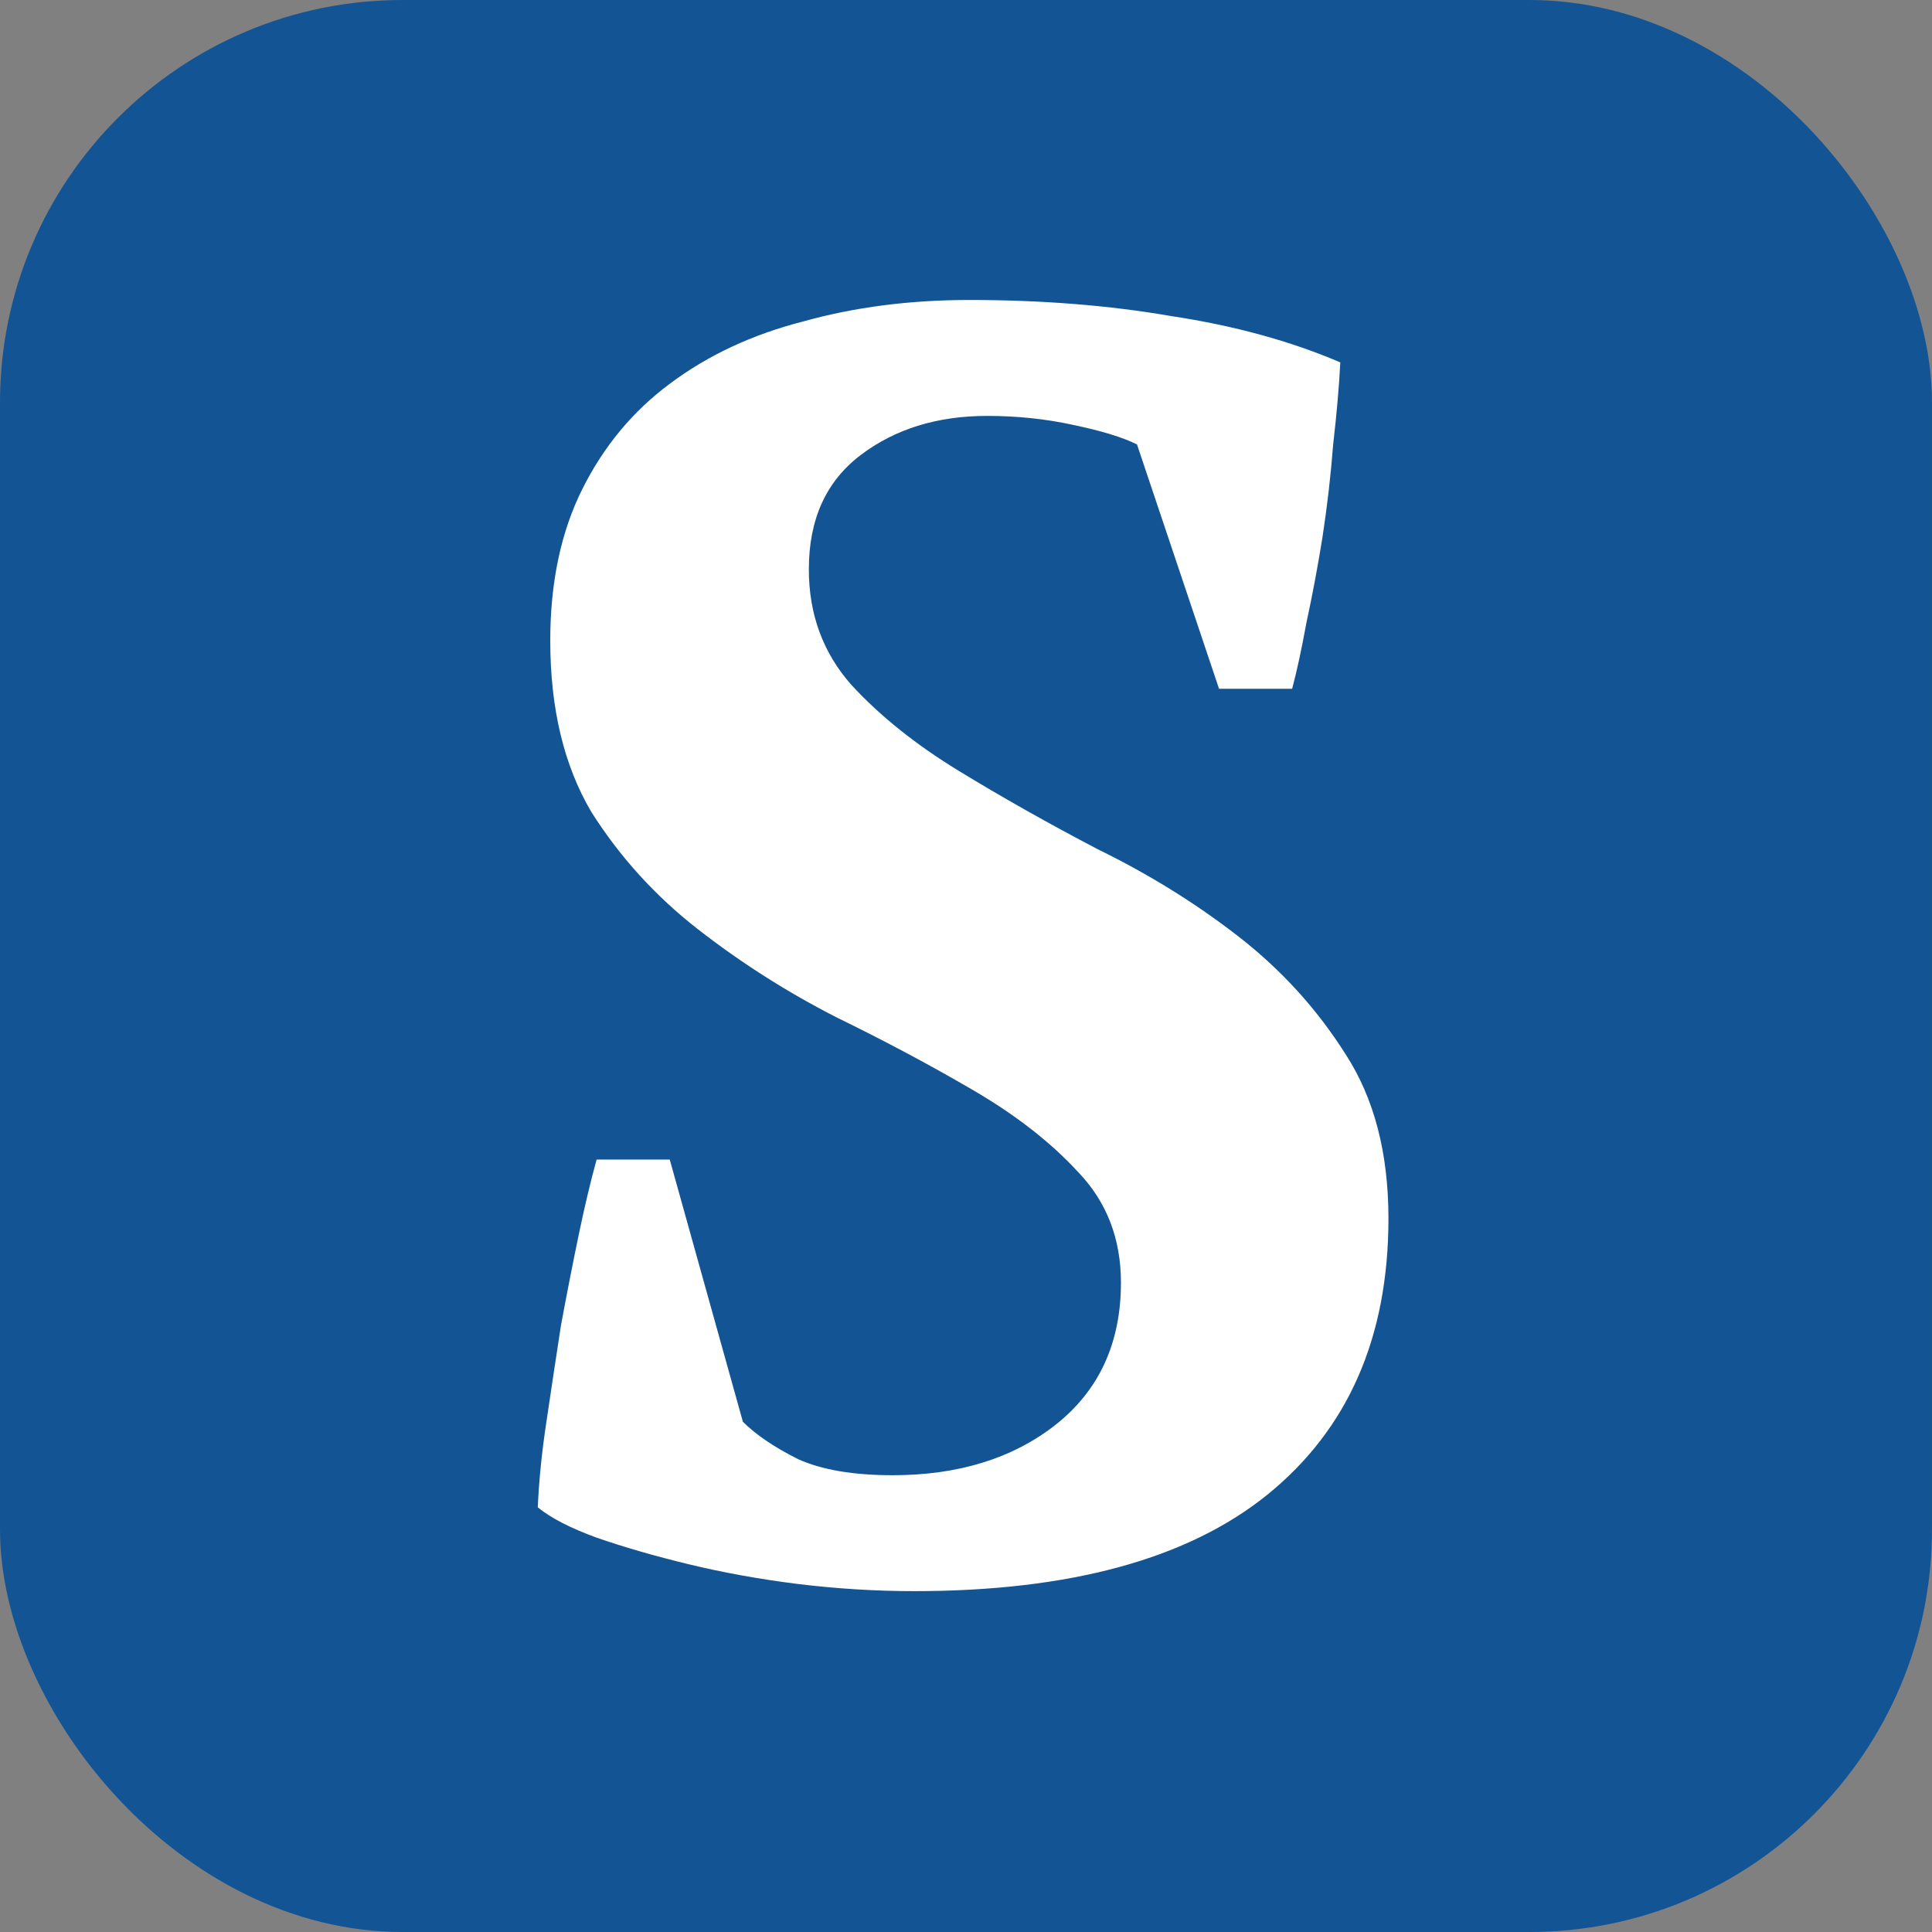 <?xml version="1.0" encoding="UTF-8"?> <svg xmlns="http://www.w3.org/2000/svg" width="96" height="96" viewBox="0 0 96 96" fill="none"><rect x="0" y="0" width="96" height="96" fill="#808080" stroke="none"/><g clip-path="url(#clip0_7060_17)"><rect width="96" height="96" rx="20" fill="#135594"></rect><path d="M36.913 70.645C37.562 71.295 38.478 71.915 39.66 72.506C40.841 73.037 42.407 73.303 44.356 73.303C47.605 73.303 50.294 72.476 52.42 70.822C54.606 69.109 55.699 66.746 55.699 63.733C55.699 61.547 54.99 59.716 53.572 58.239C52.214 56.762 50.471 55.403 48.344 54.163C46.217 52.922 43.943 51.711 41.521 50.529C39.099 49.289 36.824 47.841 34.697 46.187C32.571 44.533 30.798 42.583 29.38 40.339C28.021 38.035 27.342 35.199 27.342 31.831C27.342 28.937 27.874 26.426 28.937 24.299C30.001 22.172 31.448 20.43 33.279 19.071C35.17 17.653 37.385 16.619 39.925 15.969C42.466 15.26 45.213 14.906 48.167 14.906C51.77 14.906 55.108 15.172 58.18 15.703C61.311 16.176 64.118 16.944 66.599 18.007C66.54 19.189 66.421 20.548 66.244 22.084C66.126 23.62 65.949 25.156 65.713 26.692C65.476 28.169 65.21 29.587 64.915 30.945C64.679 32.245 64.442 33.338 64.206 34.224H60.573L56.497 22.084C55.788 21.729 54.724 21.404 53.306 21.109C51.948 20.814 50.53 20.666 49.053 20.666C46.572 20.666 44.474 21.316 42.761 22.615C41.048 23.915 40.191 25.805 40.191 28.287C40.191 30.532 40.9 32.452 42.318 34.047C43.736 35.583 45.508 37.001 47.635 38.3C49.762 39.6 52.066 40.9 54.547 42.199C57.087 43.44 59.421 44.887 61.548 46.541C63.675 48.196 65.447 50.145 66.865 52.39C68.282 54.576 68.991 57.294 68.991 60.543C68.991 66.451 66.983 71.029 62.965 74.278C59.007 77.468 53.159 79.063 45.42 79.063C43.529 79.063 41.609 78.945 39.66 78.709C37.769 78.473 35.967 78.148 34.254 77.734C32.541 77.321 31.005 76.877 29.646 76.405C28.346 75.932 27.372 75.43 26.722 74.898C26.781 73.54 26.929 72.092 27.165 70.556C27.401 68.961 27.637 67.396 27.874 65.86C28.169 64.265 28.465 62.758 28.76 61.34C29.055 59.922 29.351 58.682 29.646 57.618H33.279L36.913 70.645Z" fill="white"></path></g><defs><clipPath id="clip0_7060_17"><rect width="96" height="96" fill="white"></rect></clipPath></defs></svg> 